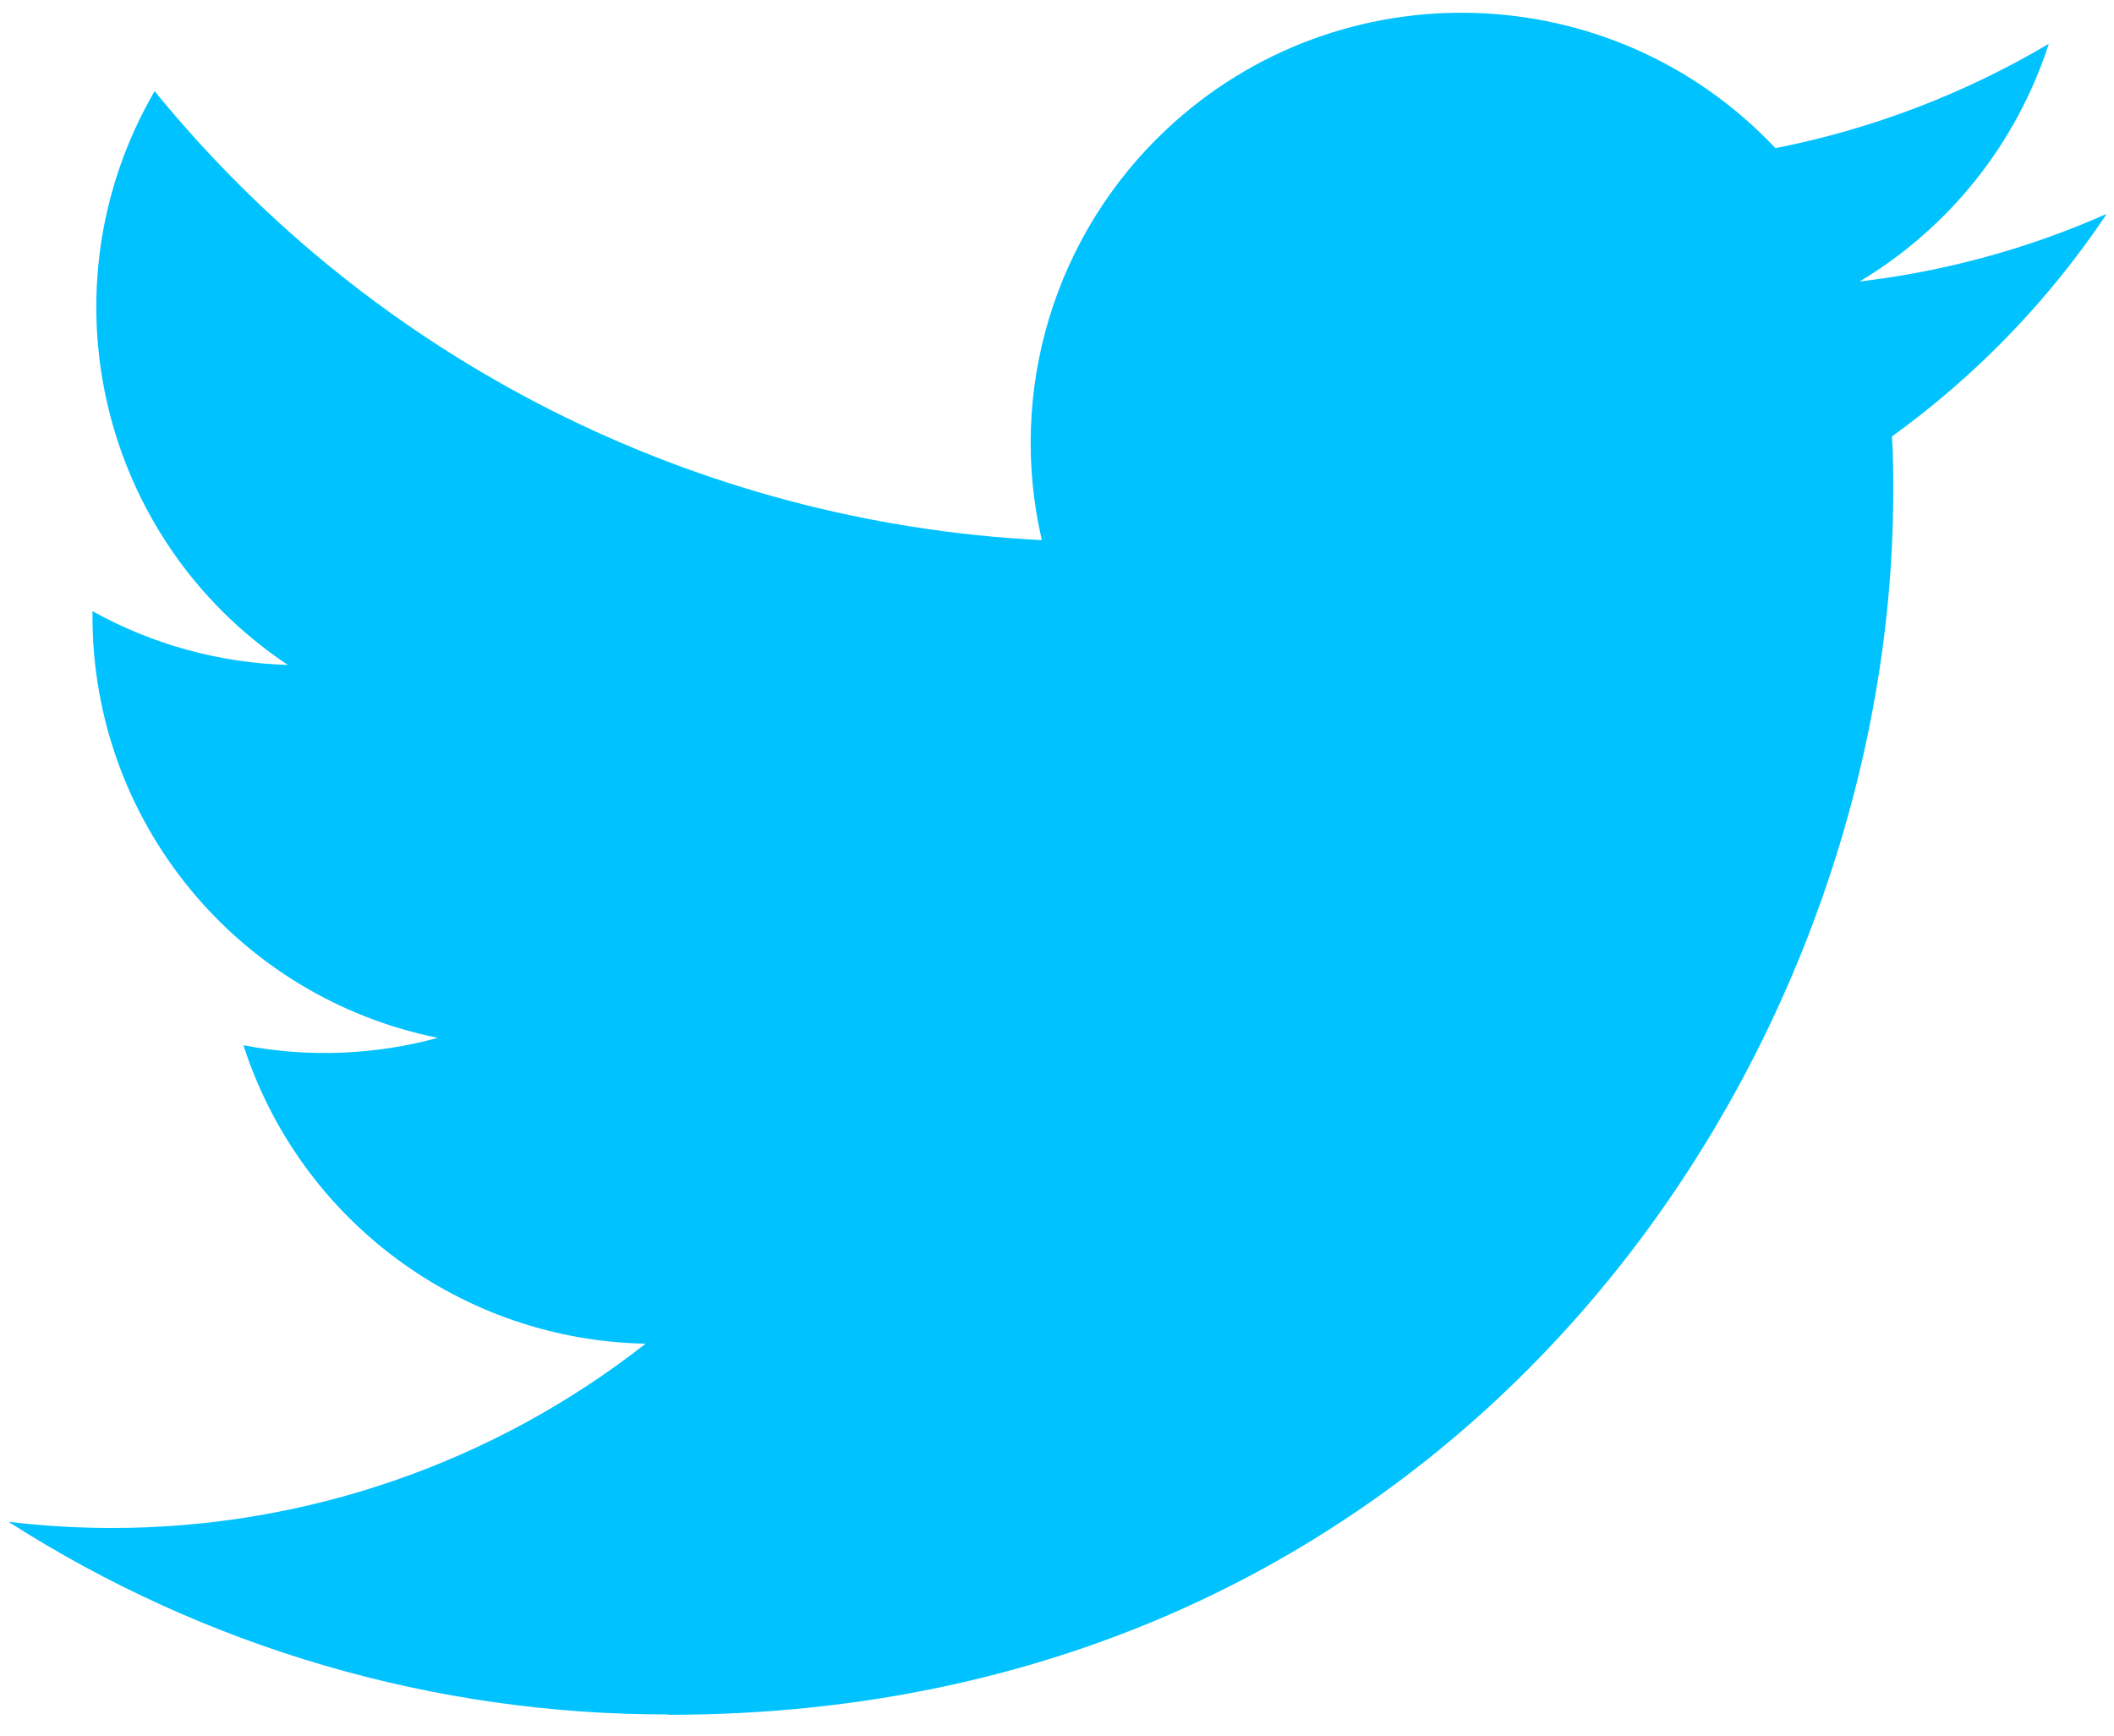 <svg width="151" height="124" viewBox="0 0 151 124" fill="none" xmlns="http://www.w3.org/2000/svg">
<path d="M135.139 31.176C135.23 32.495 135.23 33.814 135.23 35.145C135.23 75.707 104.3 122.487 47.742 122.487V122.462C31.034 122.487 14.674 117.709 0.609 108.701C3.038 108.992 5.48 109.138 7.928 109.144C21.773 109.157 35.223 104.519 46.116 95.978C32.958 95.729 21.42 87.165 17.389 74.661C21.998 75.549 26.748 75.367 31.272 74.133C16.927 71.239 6.606 58.657 6.606 44.044C6.606 43.911 6.606 43.783 6.606 43.655C10.88 46.032 15.666 47.351 20.562 47.497C7.051 38.483 2.886 20.539 11.045 6.51C26.656 25.688 49.69 37.346 74.416 38.58C71.938 27.918 75.323 16.746 83.312 9.251C95.696 -2.371 115.174 -1.775 126.816 10.583C133.702 9.227 140.302 6.705 146.342 3.13C144.047 10.236 139.243 16.272 132.825 20.108C138.92 19.39 144.875 17.761 150.482 15.275C146.354 21.451 141.155 26.83 135.139 31.176Z" fill="#00C2FF"/>
</svg>
